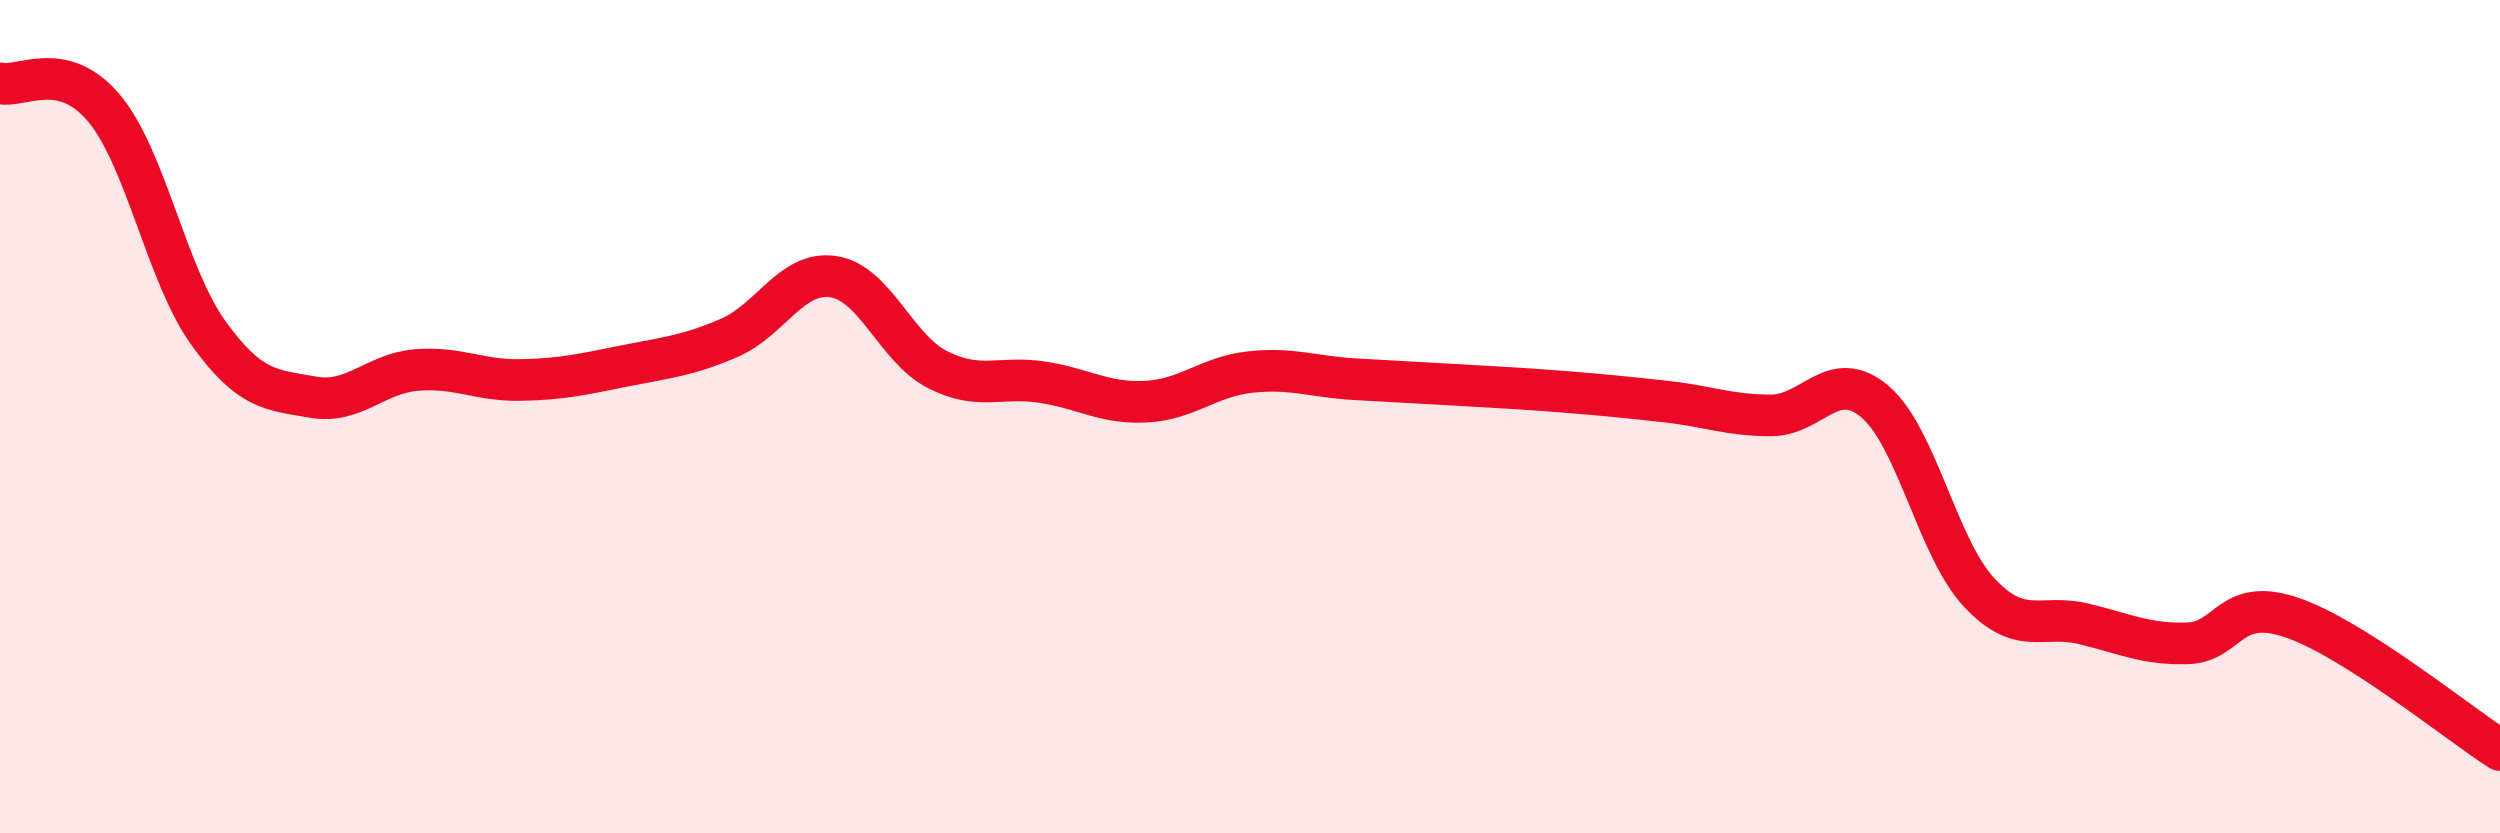 
    <svg width="60" height="20" viewBox="0 0 60 20" xmlns="http://www.w3.org/2000/svg">
      <path
        d="M 0,2 C 0.5,2.12 1.5,1.4 2.5,2.6 C 3.5,3.8 4,6.6 5,7.99 C 6,9.38 6.5,9.35 7.5,9.53 C 8.5,9.71 9,8.96 10,8.88 C 11,8.8 11.5,9.14 12.5,9.12 C 13.5,9.1 14,8.98 15,8.78 C 16,8.58 16.5,8.54 17.5,8.11 C 18.5,7.68 19,6.49 20,6.64 C 21,6.79 21.5,8.36 22.5,8.87 C 23.5,9.38 24,9.02 25,9.17 C 26,9.32 26.5,9.69 27.5,9.64 C 28.5,9.59 29,9.04 30,8.93 C 31,8.82 31.5,9.04 32.5,9.1 C 33.5,9.16 34,9.18 35,9.24 C 36,9.3 36.5,9.32 37.5,9.4 C 38.5,9.48 39,9.53 40,9.64 C 41,9.75 41.5,9.97 42.5,9.97 C 43.5,9.97 44,8.79 45,9.64 C 46,10.49 46.5,13.15 47.5,14.22 C 48.5,15.29 49,14.73 50,14.97 C 51,15.21 51.5,15.47 52.5,15.44 C 53.5,15.41 53.5,14.31 55,14.82 C 56.5,15.33 59,17.36 60,18L60 20L0 20Z"
        fill="#EB0A25"
        opacity="0.1"
        stroke-linecap="round"
        stroke-linejoin="round"
      />
      <path
        d="M 0,2 C 0.5,2.12 1.5,1.4 2.5,2.6 C 3.5,3.8 4,6.6 5,7.99 C 6,9.38 6.5,9.35 7.5,9.53 C 8.5,9.71 9,8.96 10,8.88 C 11,8.8 11.5,9.14 12.5,9.12 C 13.5,9.1 14,8.98 15,8.78 C 16,8.58 16.5,8.54 17.5,8.11 C 18.5,7.68 19,6.49 20,6.64 C 21,6.79 21.5,8.36 22.5,8.87 C 23.5,9.38 24,9.02 25,9.17 C 26,9.32 26.5,9.69 27.5,9.64 C 28.5,9.59 29,9.04 30,8.93 C 31,8.82 31.5,9.04 32.5,9.1 C 33.5,9.16 34,9.18 35,9.24 C 36,9.3 36.5,9.32 37.5,9.4 C 38.5,9.48 39,9.53 40,9.64 C 41,9.75 41.5,9.97 42.5,9.97 C 43.5,9.97 44,8.79 45,9.64 C 46,10.49 46.5,13.15 47.5,14.22 C 48.5,15.29 49,14.73 50,14.97 C 51,15.21 51.5,15.47 52.5,15.44 C 53.5,15.41 53.5,14.31 55,14.82 C 56.5,15.33 59,17.36 60,18"
        stroke="#EB0A25"
        stroke-width="1"
        fill="none"
        stroke-linecap="round"
        stroke-linejoin="round"
      />
    </svg>
  